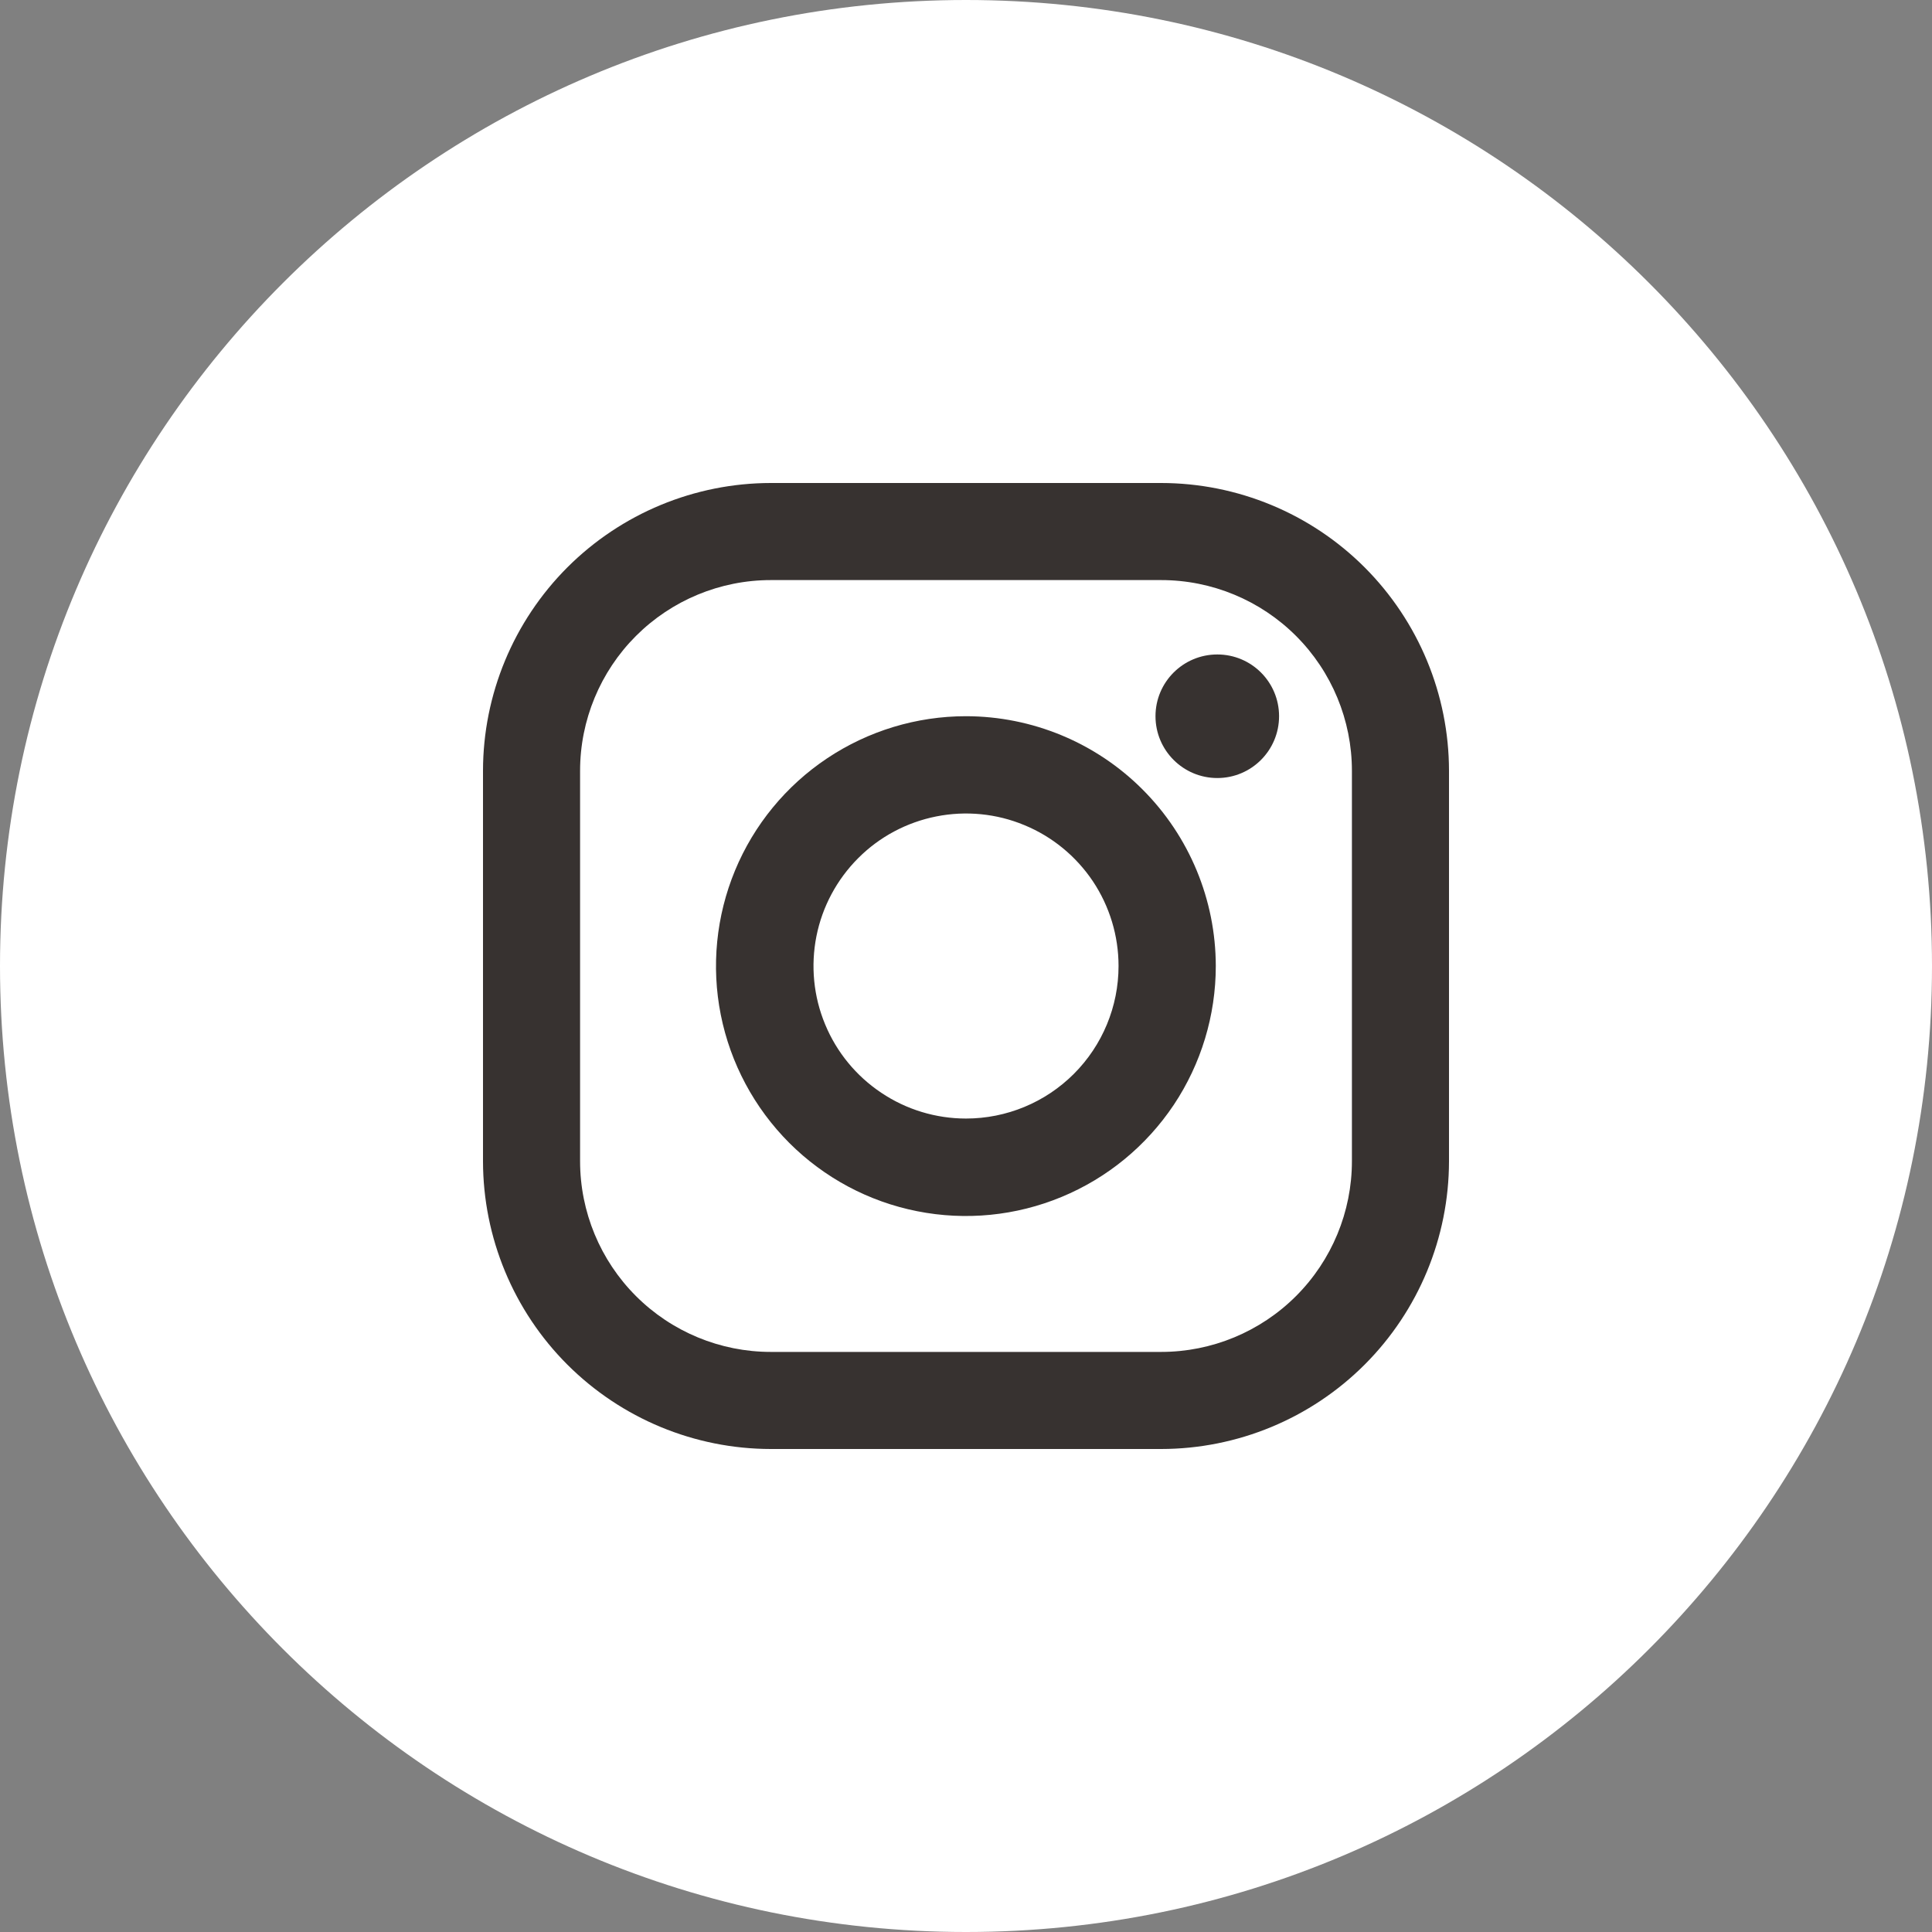 <svg width="24" height="24" viewBox="0 0 24 24" fill="none" xmlns="http://www.w3.org/2000/svg">
<rect x="0" y="0" width="24" height="24" fill="#808080" stroke="none"/>
<g clip-path="url(#clip0_1080_36496)">
<path d="M12 24C18.627 24 24 18.627 24 12C24 5.373 18.627 0 12 0C5.373 0 0 5.373 0 12C0 18.627 5.373 24 12 24Z" fill="white"/>
<path d="M14.425 6H9.575C8.627 6.001 7.719 6.378 7.048 7.048C6.378 7.719 6.001 8.627 6 9.575V14.425C6.001 15.373 6.378 16.282 7.048 16.952C7.719 17.622 8.627 17.999 9.575 18H14.425C15.373 17.999 16.282 17.622 16.952 16.952C17.622 16.282 17.999 15.373 18 14.425V9.575C17.999 8.627 17.622 7.719 16.952 7.048C16.282 6.378 15.373 6.001 14.425 6ZM16.794 14.425C16.794 15.053 16.544 15.656 16.1 16.1C15.656 16.544 15.053 16.794 14.425 16.794H9.575C8.947 16.794 8.344 16.544 7.9 16.1C7.456 15.656 7.206 15.053 7.206 14.425V9.575C7.206 8.947 7.456 8.344 7.9 7.9C8.344 7.456 8.947 7.206 9.575 7.206H14.425C15.053 7.206 15.656 7.456 16.1 7.9C16.544 8.344 16.794 8.947 16.794 9.575V14.425Z" fill="#373230"/>
<path d="M12 8.897C11.386 8.897 10.786 9.079 10.275 9.42C9.764 9.761 9.366 10.246 9.131 10.813C8.896 11.38 8.834 12.005 8.954 12.607C9.074 13.209 9.37 13.762 9.804 14.197C10.238 14.631 10.791 14.927 11.393 15.046C11.996 15.166 12.62 15.104 13.187 14.869C13.755 14.634 14.239 14.236 14.581 13.725C14.921 13.215 15.103 12.614 15.103 12C15.102 11.178 14.775 10.389 14.193 9.807C13.612 9.225 12.823 8.898 12 8.897ZM12 13.895C11.626 13.895 11.259 13.784 10.948 13.575C10.636 13.367 10.393 13.071 10.25 12.725C10.106 12.379 10.069 11.998 10.142 11.63C10.215 11.263 10.396 10.925 10.661 10.66C10.925 10.395 11.263 10.215 11.631 10.142C11.998 10.069 12.379 10.106 12.725 10.25C13.072 10.393 13.367 10.636 13.576 10.947C13.784 11.259 13.895 11.625 13.895 12C13.895 12.503 13.695 12.985 13.34 13.34C12.985 13.695 12.503 13.895 12 13.895Z" fill="#373230"/>
<path d="M15.122 9.665C15.546 9.665 15.889 9.321 15.889 8.897C15.889 8.473 15.546 8.13 15.122 8.13C14.698 8.13 14.354 8.473 14.354 8.897C14.354 9.321 14.698 9.665 15.122 9.665Z" fill="#373230"/>
</g>
<defs>
<clipPath id="clip0_1080_36496">
<rect width="24" height="24" fill="white"/>
</clipPath>
</defs>
</svg>
